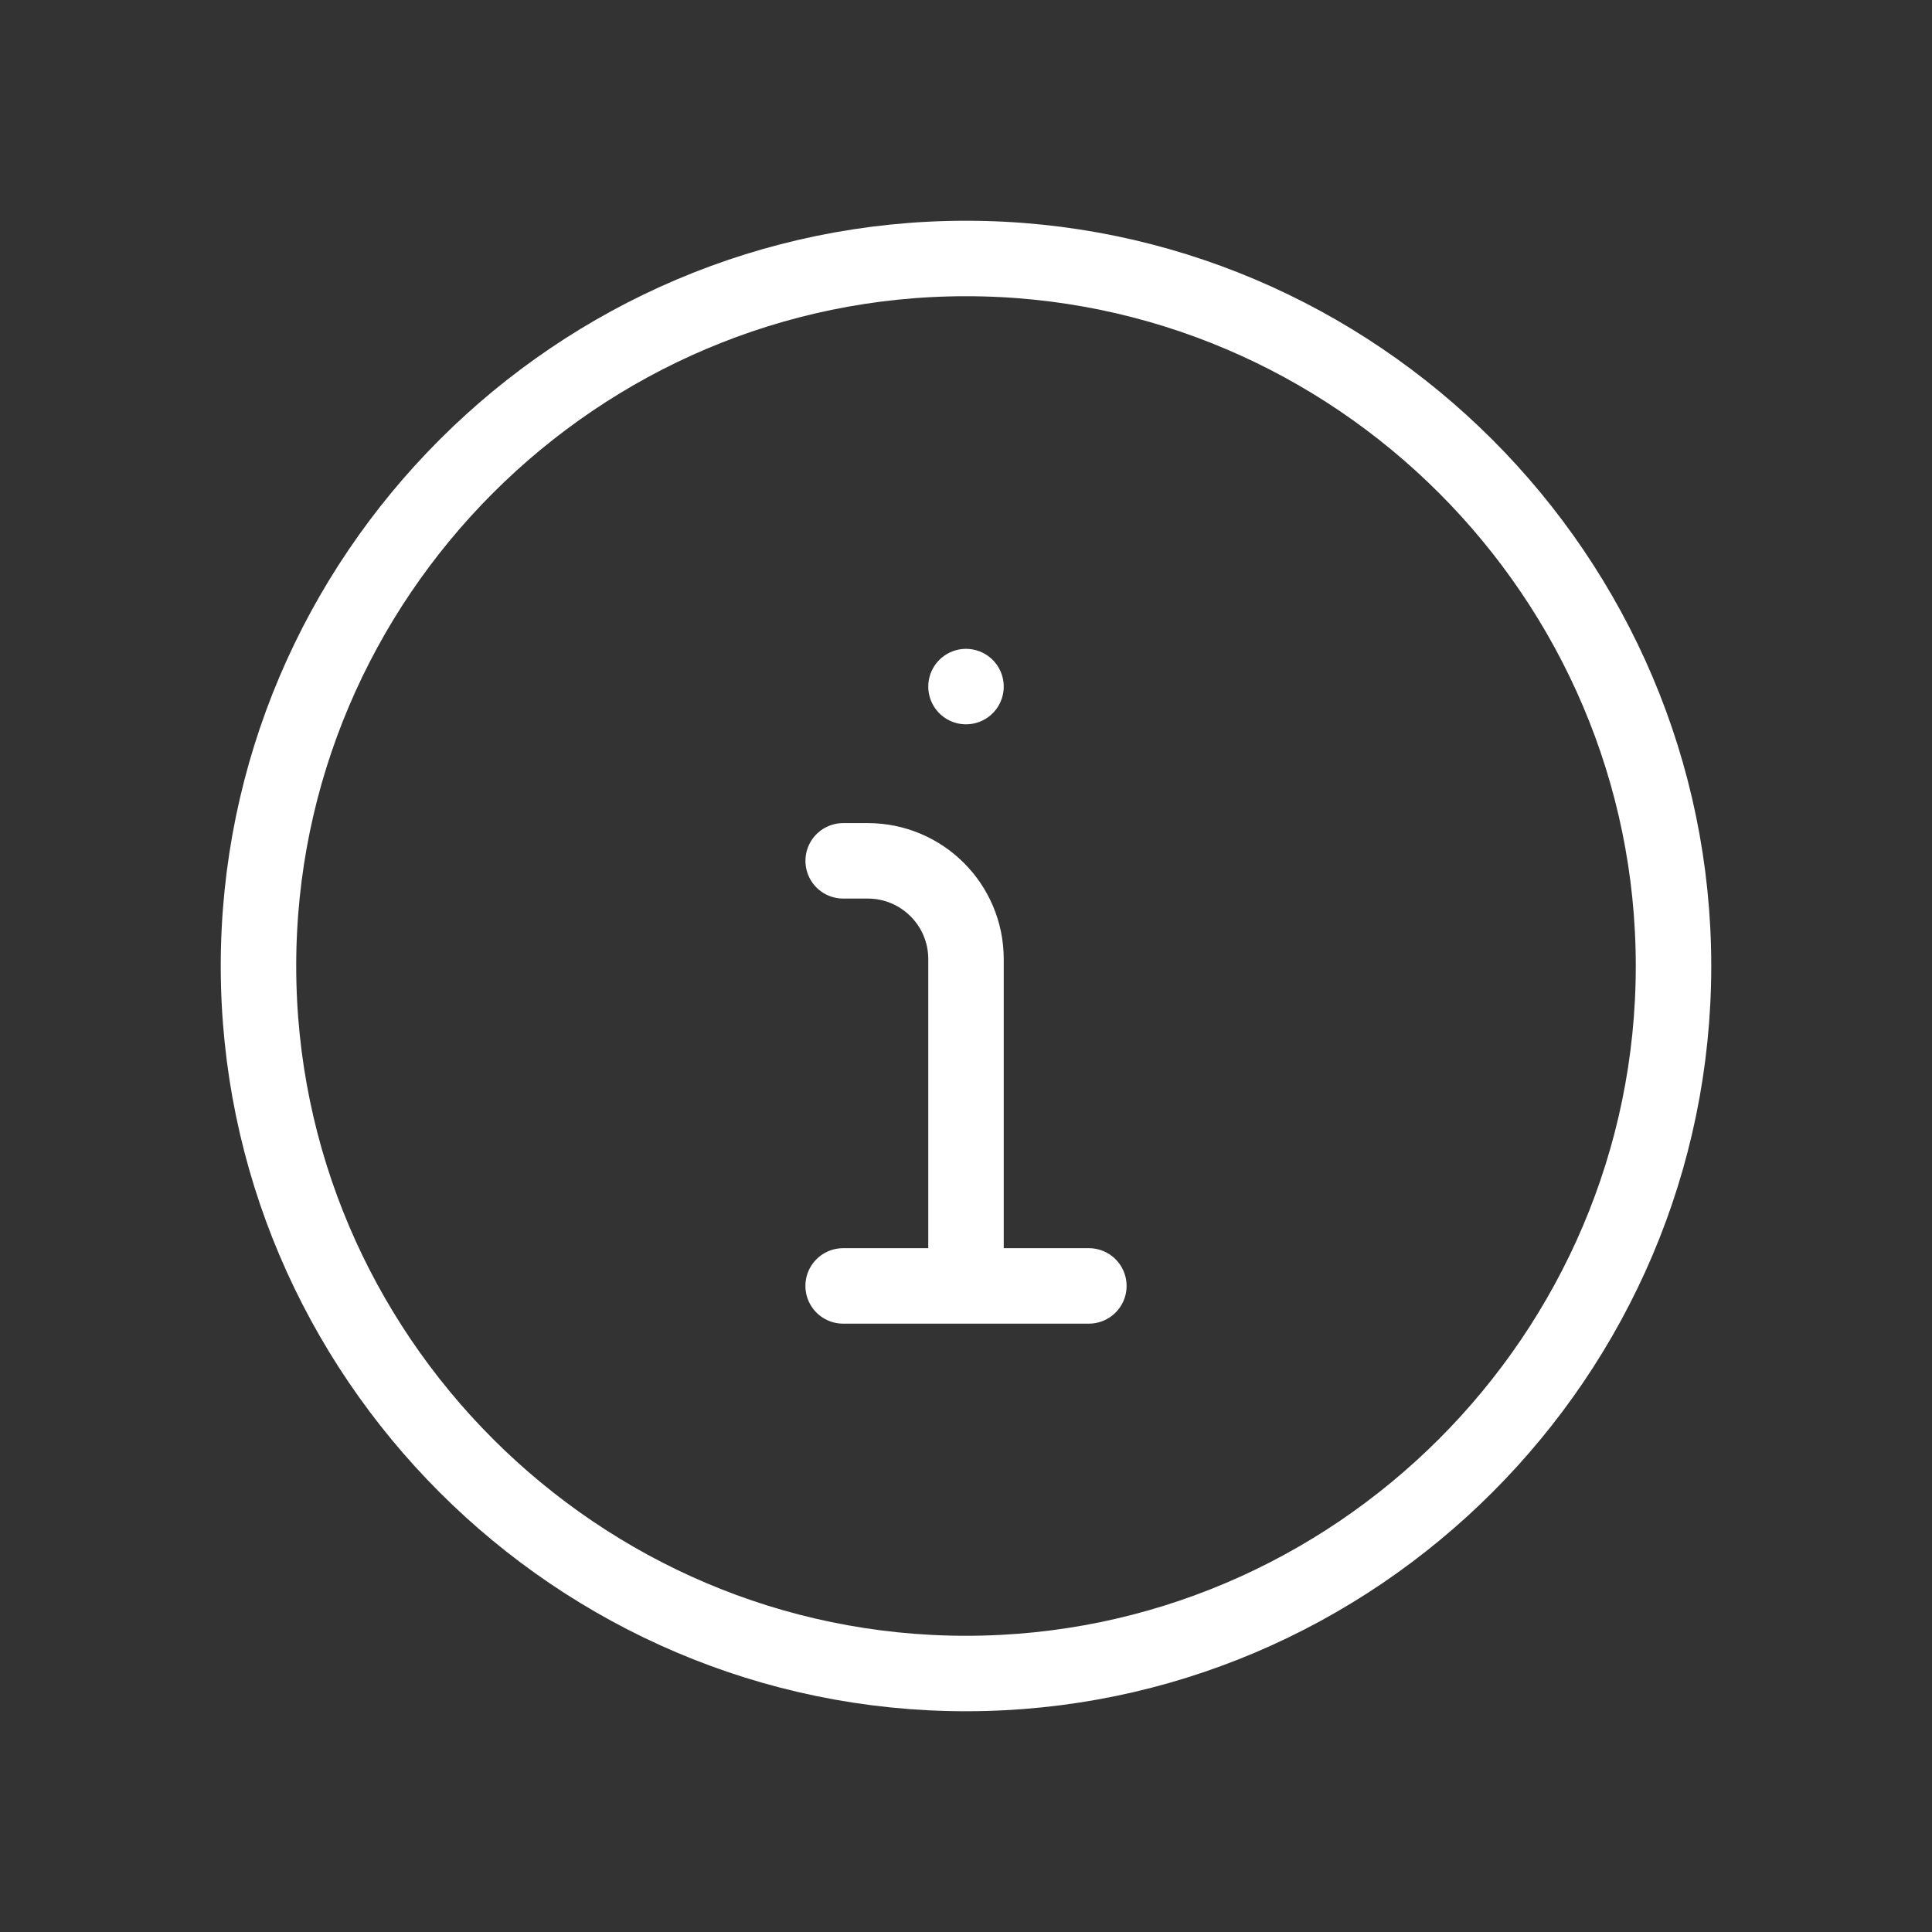 ﻿<?xml version="1.0" encoding="UTF-8"?>
<svg id="Line_Art_-_Original_Size" data-name="Line Art - Original Size" xmlns="http://www.w3.org/2000/svg" viewBox="0 0 512 512">
  <rect x="0" y="0" width="512" height="512" fill="#333333" stroke="none"/>
  <defs>
    <style>
      .cls-1 {
        fill: none;
        stroke: #fff;
        stroke-linecap: round;
        stroke-linejoin: round;
        stroke-width: 20px;
      }
    </style>
  </defs>
  <g id="g730">
    <path id="path732" class="cls-1" d="M443.5,256c0,103.12-84.38,187.5-187.5,187.5s-187.5-84.38-187.5-187.5,84.38-187.5,187.5-187.5,187.5,84.38,187.5,187.5Z" />
  </g>
  <g>
    <path class="cls-1" d="M256,340.12v-85.95c0-14.38-11.66-26.04-26.04-26.04h-6.51" />
    <polyline class="cls-1" points="223.44 340.78 256 340.78 288.56 340.78" />
    <line class="cls-1" x1="256" y1="181.95" x2="256" y2="181.95" />
  </g>
</svg>